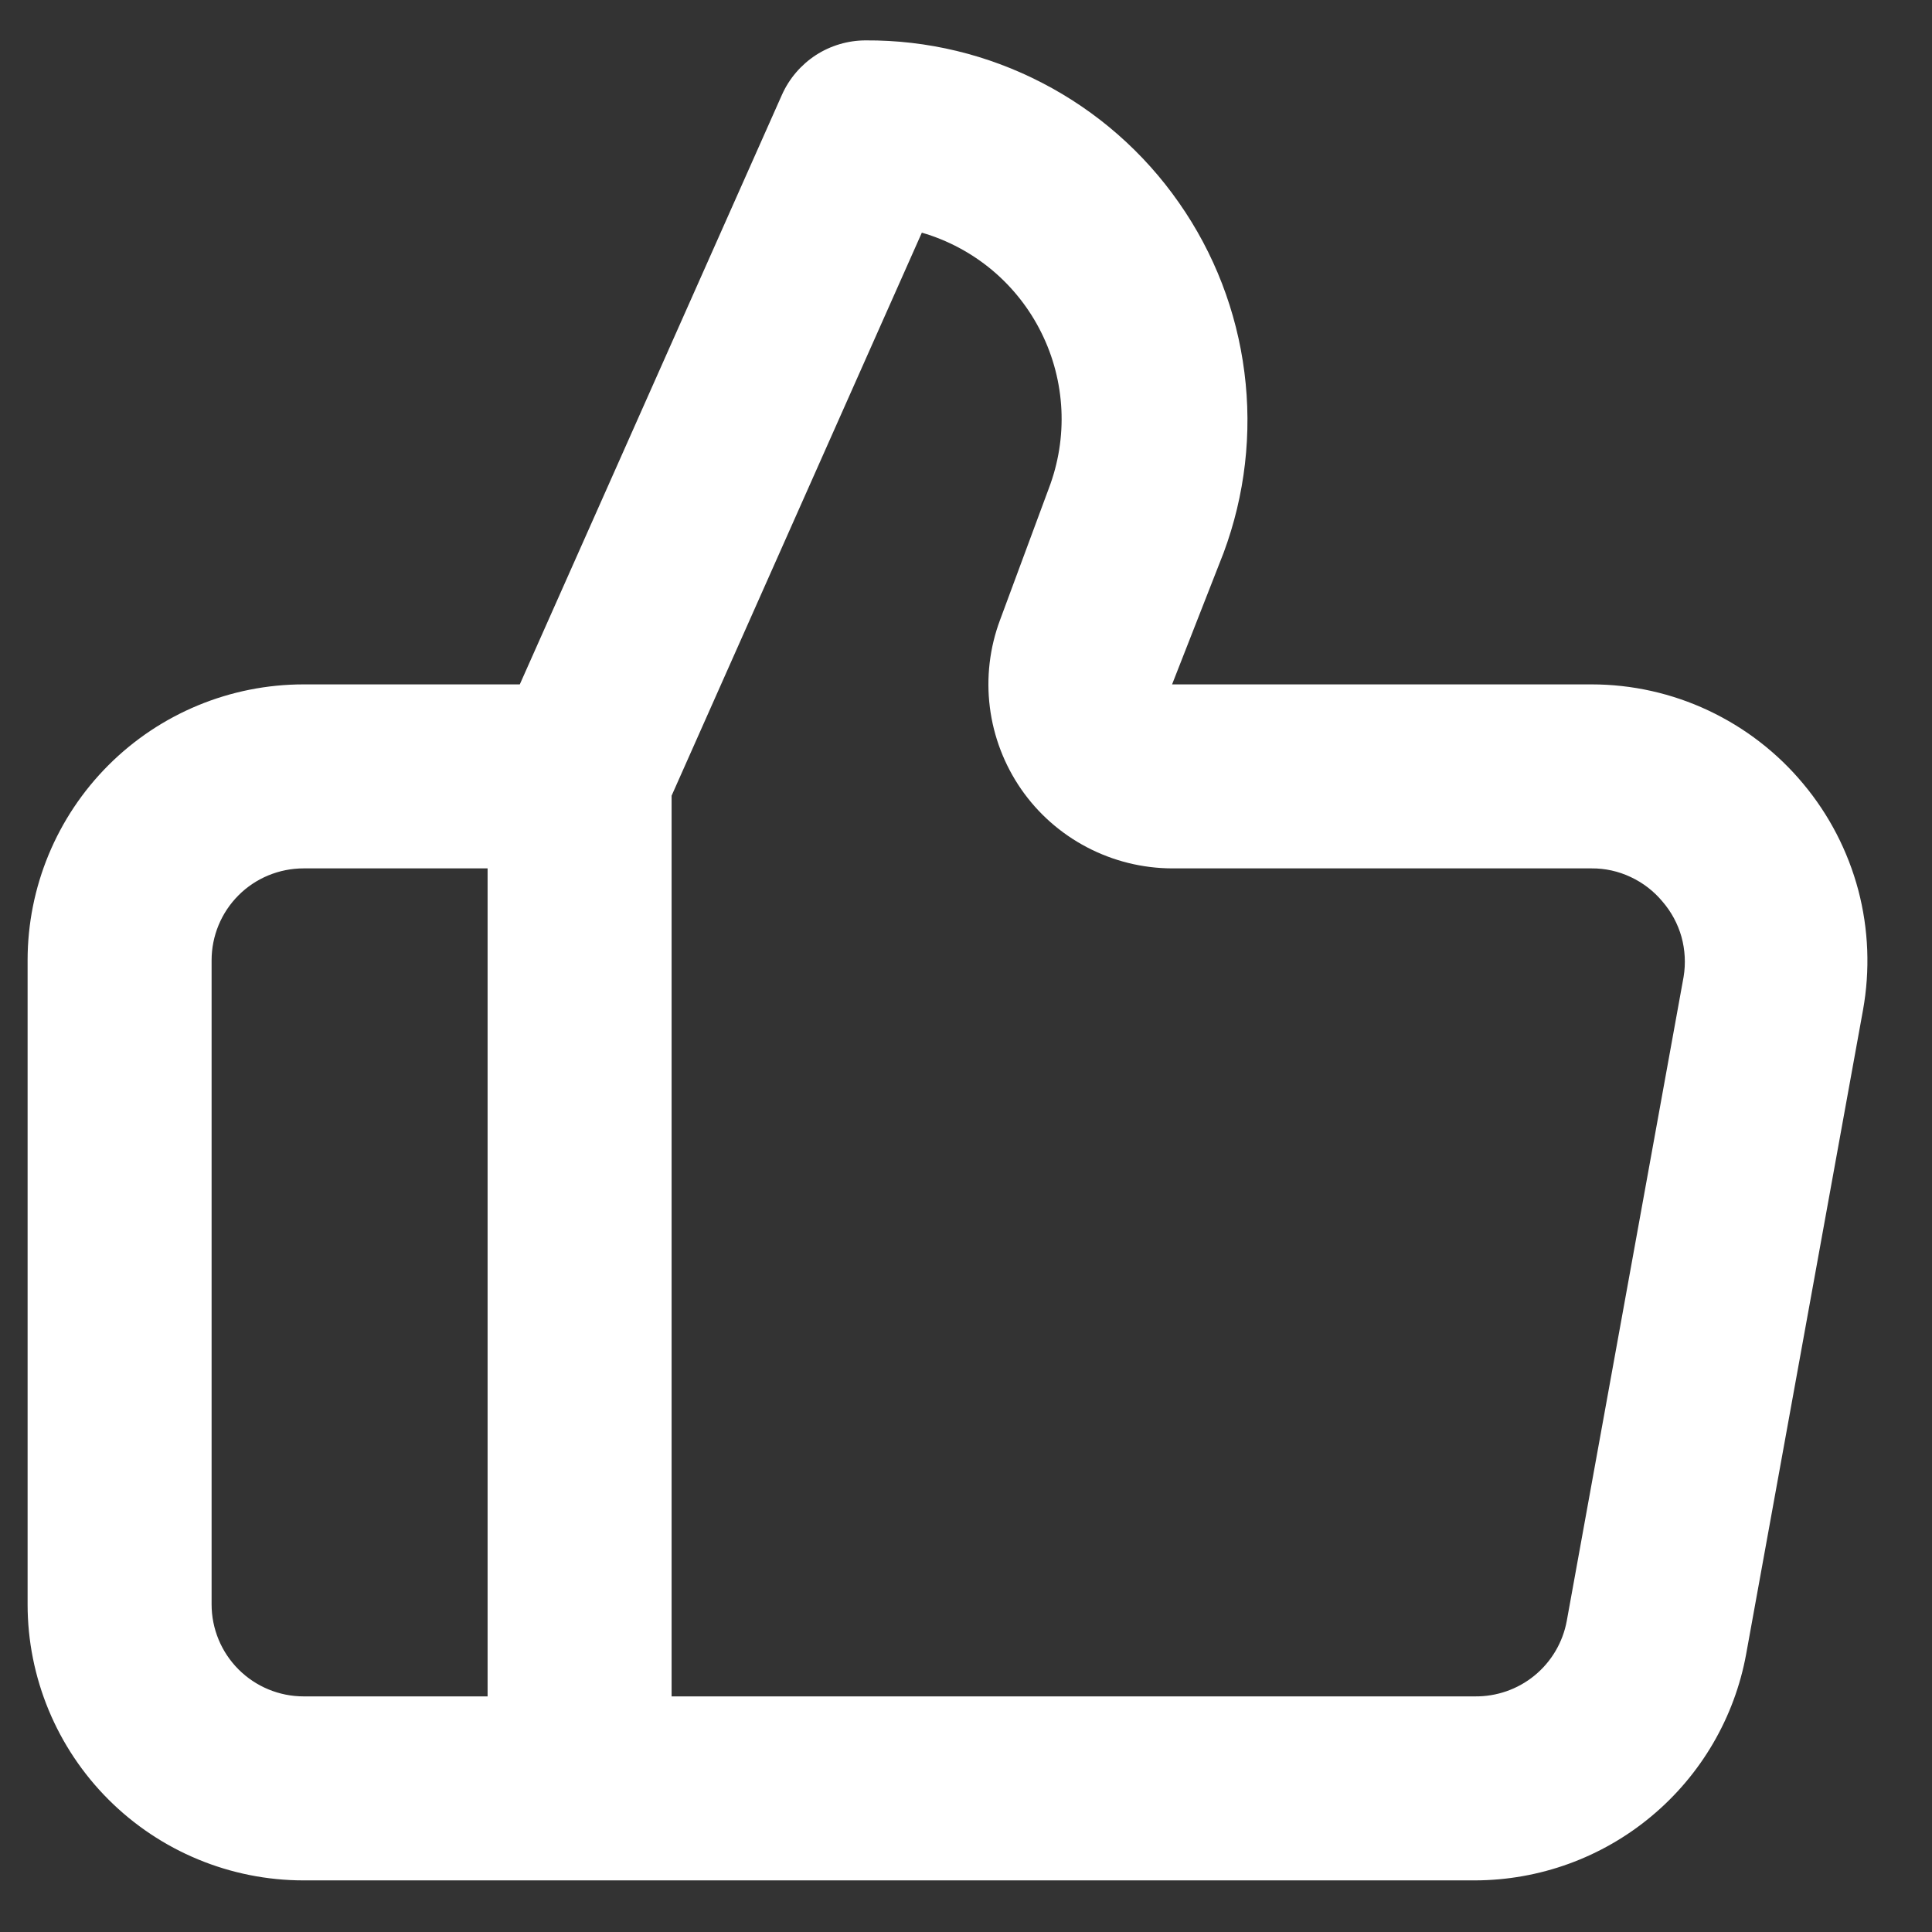 <svg width="21" height="21" viewBox="0 0 21 21" fill="none" xmlns="http://www.w3.org/2000/svg">
<rect x="0" y="0" width="21" height="21" fill="#333333" stroke="none"/>
<path d="M19.6 8.519C19.319 8.181 18.967 7.91 18.57 7.723C18.173 7.536 17.739 7.439 17.3 7.439H12.74L13.3 6.009C13.533 5.382 13.611 4.709 13.526 4.046C13.442 3.384 13.198 2.751 12.815 2.204C12.433 1.656 11.923 1.209 11.33 0.902C10.737 0.594 10.078 0.435 9.41 0.439C9.218 0.439 9.029 0.495 8.868 0.599C8.707 0.704 8.579 0.853 8.5 1.029L5.65 7.439H3.3C2.504 7.439 1.741 7.755 1.179 8.317C0.616 8.88 0.3 9.643 0.3 10.438V17.439C0.3 18.234 0.616 18.997 1.179 19.56C1.741 20.122 2.504 20.439 3.3 20.439H16.03C16.732 20.438 17.411 20.192 17.95 19.742C18.489 19.293 18.854 18.669 18.98 17.979L20.25 10.979C20.328 10.546 20.311 10.101 20.199 9.676C20.086 9.251 19.882 8.856 19.6 8.519ZM5.3 18.439H3.3C3.035 18.439 2.78 18.333 2.593 18.146C2.405 17.958 2.3 17.704 2.3 17.439V10.438C2.3 10.173 2.405 9.919 2.593 9.731C2.78 9.544 3.035 9.439 3.3 9.439H5.3V18.439ZM18.3 10.618L17.03 17.619C16.987 17.852 16.863 18.062 16.68 18.212C16.497 18.362 16.267 18.442 16.03 18.439H7.3V8.649L10.02 2.529C10.3 2.61 10.56 2.749 10.784 2.936C11.007 3.123 11.19 3.355 11.319 3.616C11.449 3.877 11.523 4.163 11.537 4.454C11.551 4.745 11.504 5.036 11.4 5.309L10.87 6.739C10.757 7.041 10.719 7.366 10.759 7.686C10.799 8.006 10.916 8.312 11.099 8.577C11.283 8.843 11.528 9.059 11.814 9.209C12.1 9.359 12.417 9.438 12.74 9.439H17.3C17.447 9.438 17.592 9.47 17.725 9.533C17.858 9.595 17.976 9.686 18.07 9.799C18.166 9.91 18.237 10.041 18.277 10.183C18.316 10.325 18.324 10.473 18.3 10.618Z" fill="white"/>
</svg>
